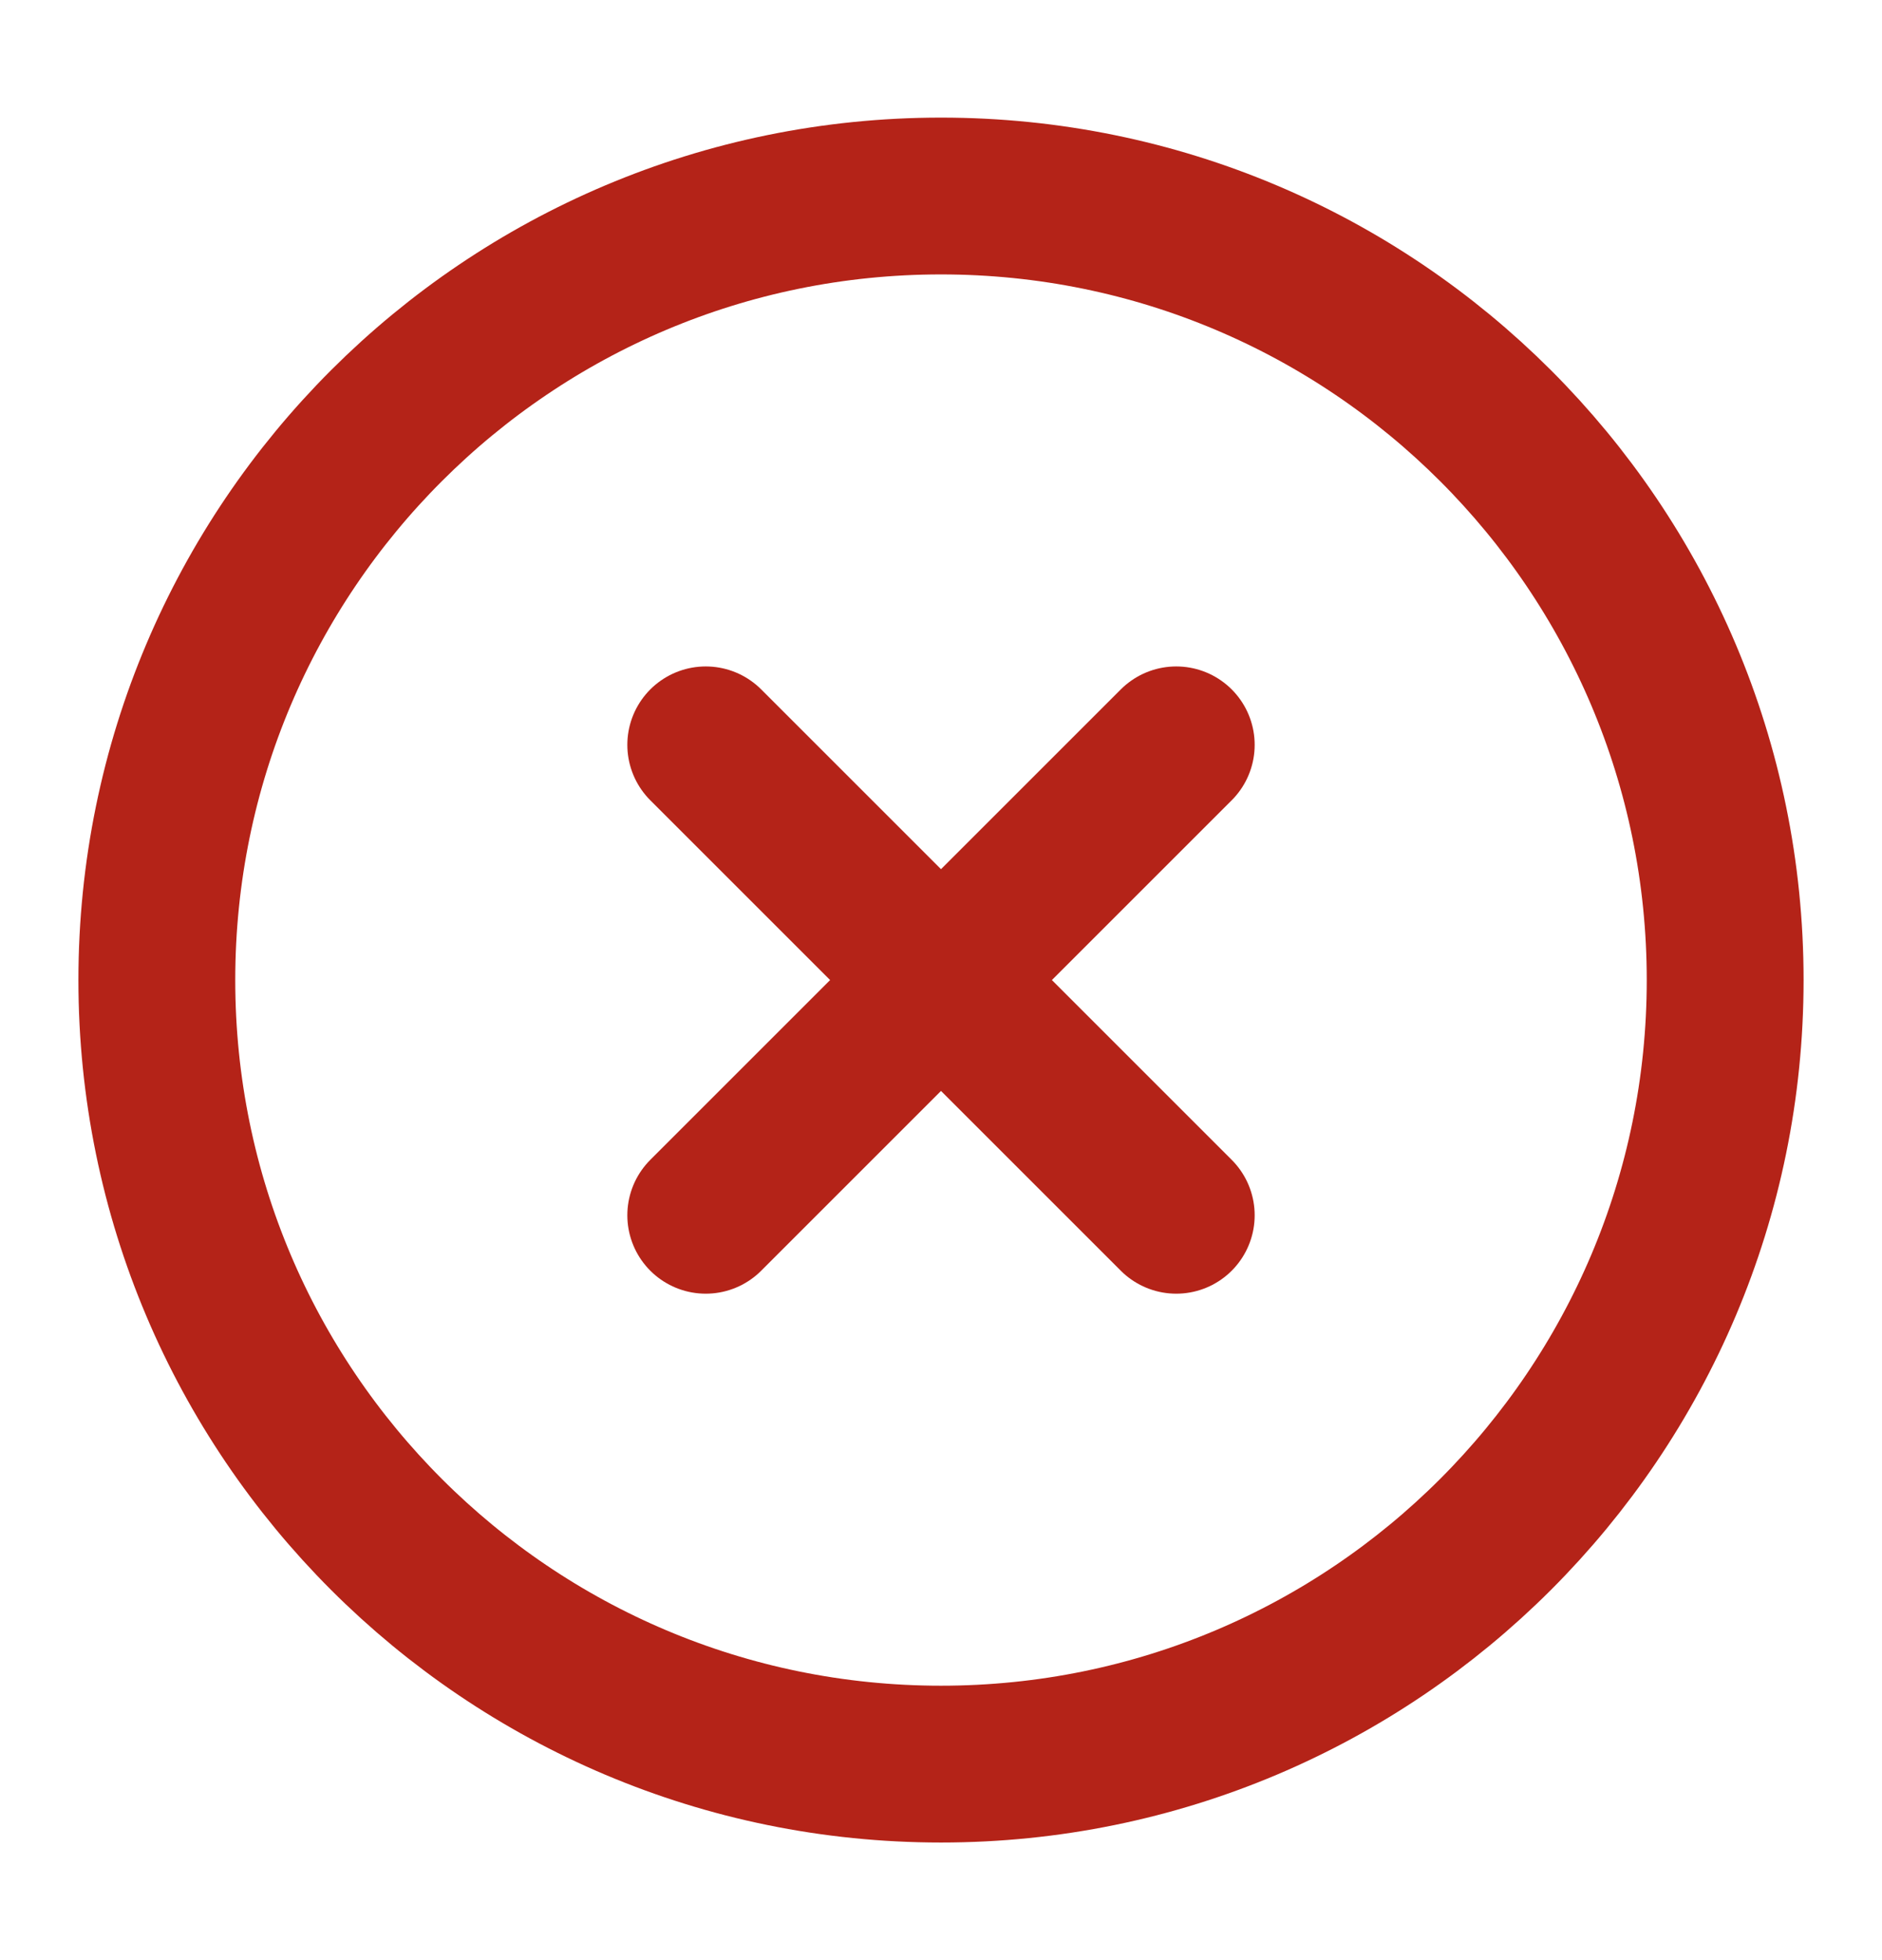 <svg width="24" height="25" viewBox="0 0 24 25" fill="none" xmlns="http://www.w3.org/2000/svg">
<g clip-path="url(#clip0_5998_3892)">
<path d="M12 22.5C17.523 22.5 22 18.023 22 12.5C22 6.977 17.523 2.5 12 2.5C6.477 2.5 2 6.977 2 12.5C2 18.023 6.477 22.5 12 22.5Z" stroke="#B42318" stroke-width="2" stroke-linecap="round" stroke-linejoin="round"/>
<path d="M15 9.5L9 15.5M9 9.5L15 15.5" stroke="#B42318" stroke-width="2" stroke-linecap="round" stroke-linejoin="round"/>
</g>
<defs>
<clipPath id="clip0_5998_3892">
<rect width="24" height="24" fill="white" transform="translate(0 0.5)"/>
</clipPath>
</defs>
</svg>
